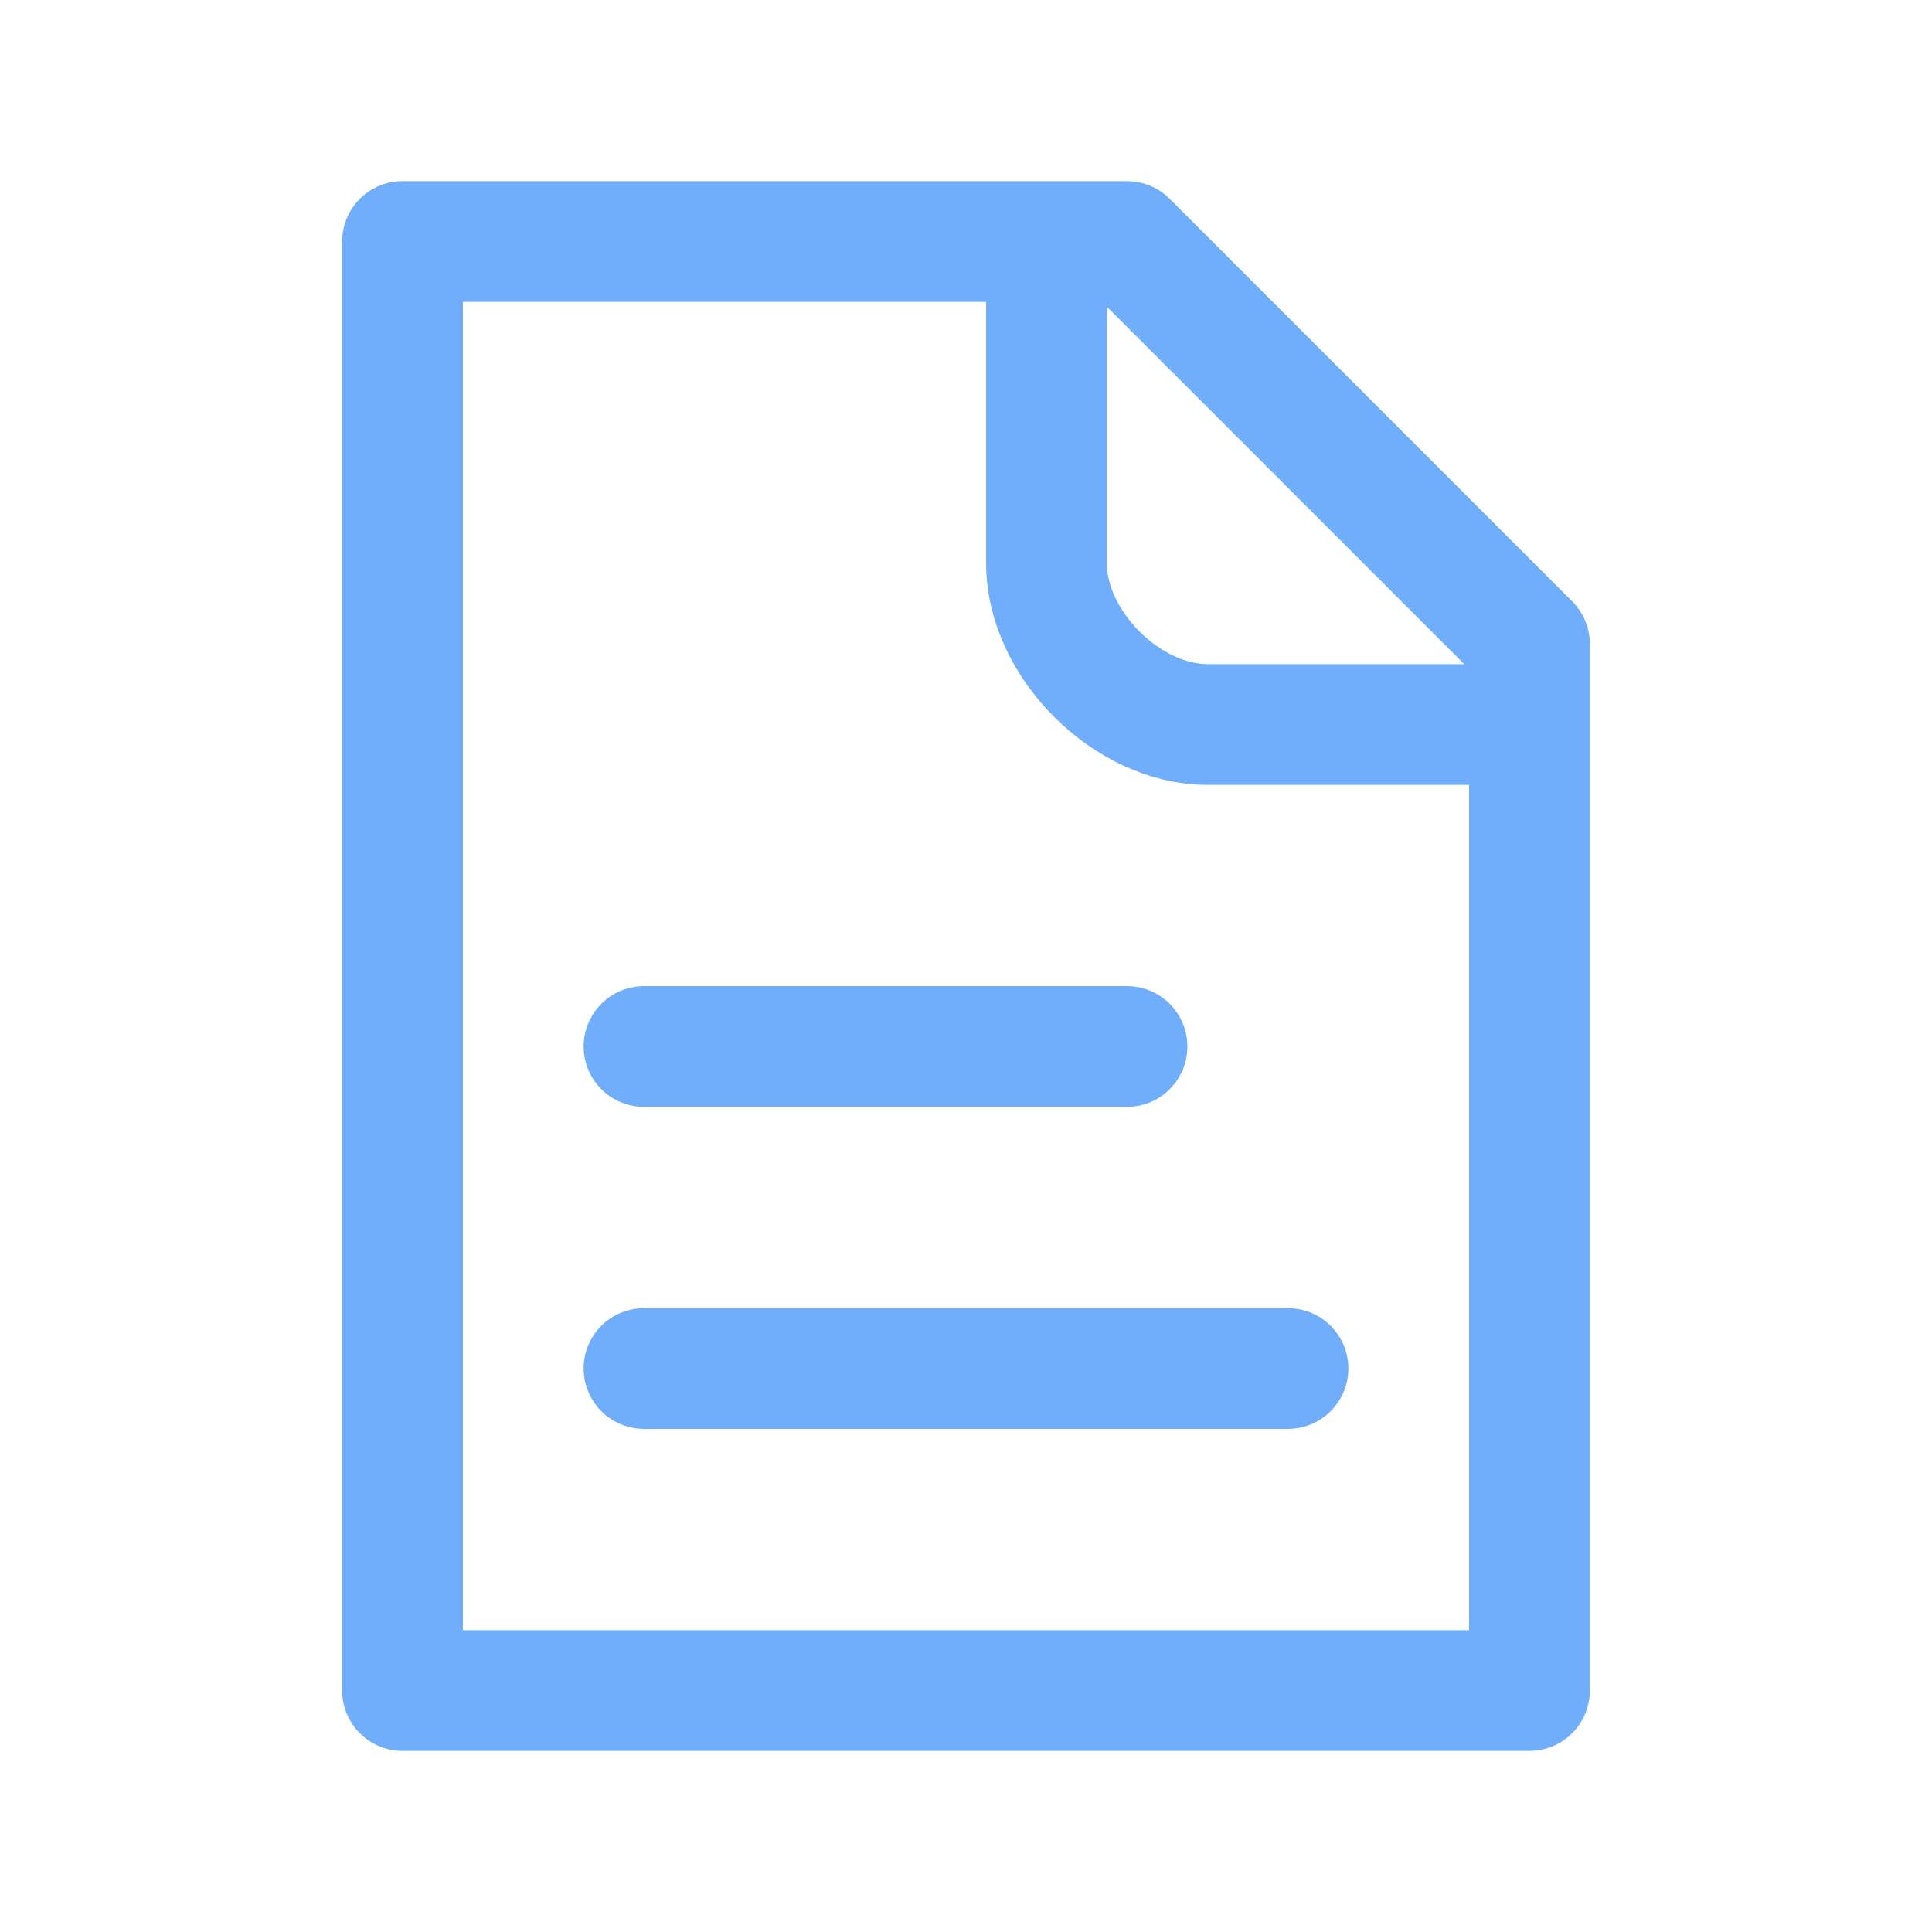 <?xml version="1.0" encoding="UTF-8"?> <svg xmlns="http://www.w3.org/2000/svg" width="80" height="80" viewBox="0 0 80 80" fill="none"><path d="M26.667 43.333H46.667M26.667 56.667H53.333M43.333 10H16.667V70H63.333V30M43.333 10H46.667L63.333 26.667V30M43.333 10V23.333C43.333 26.667 46.667 30 50 30H63.333" stroke="#70ADFA" stroke-width="5" stroke-linecap="round" stroke-linejoin="round"></path></svg> 